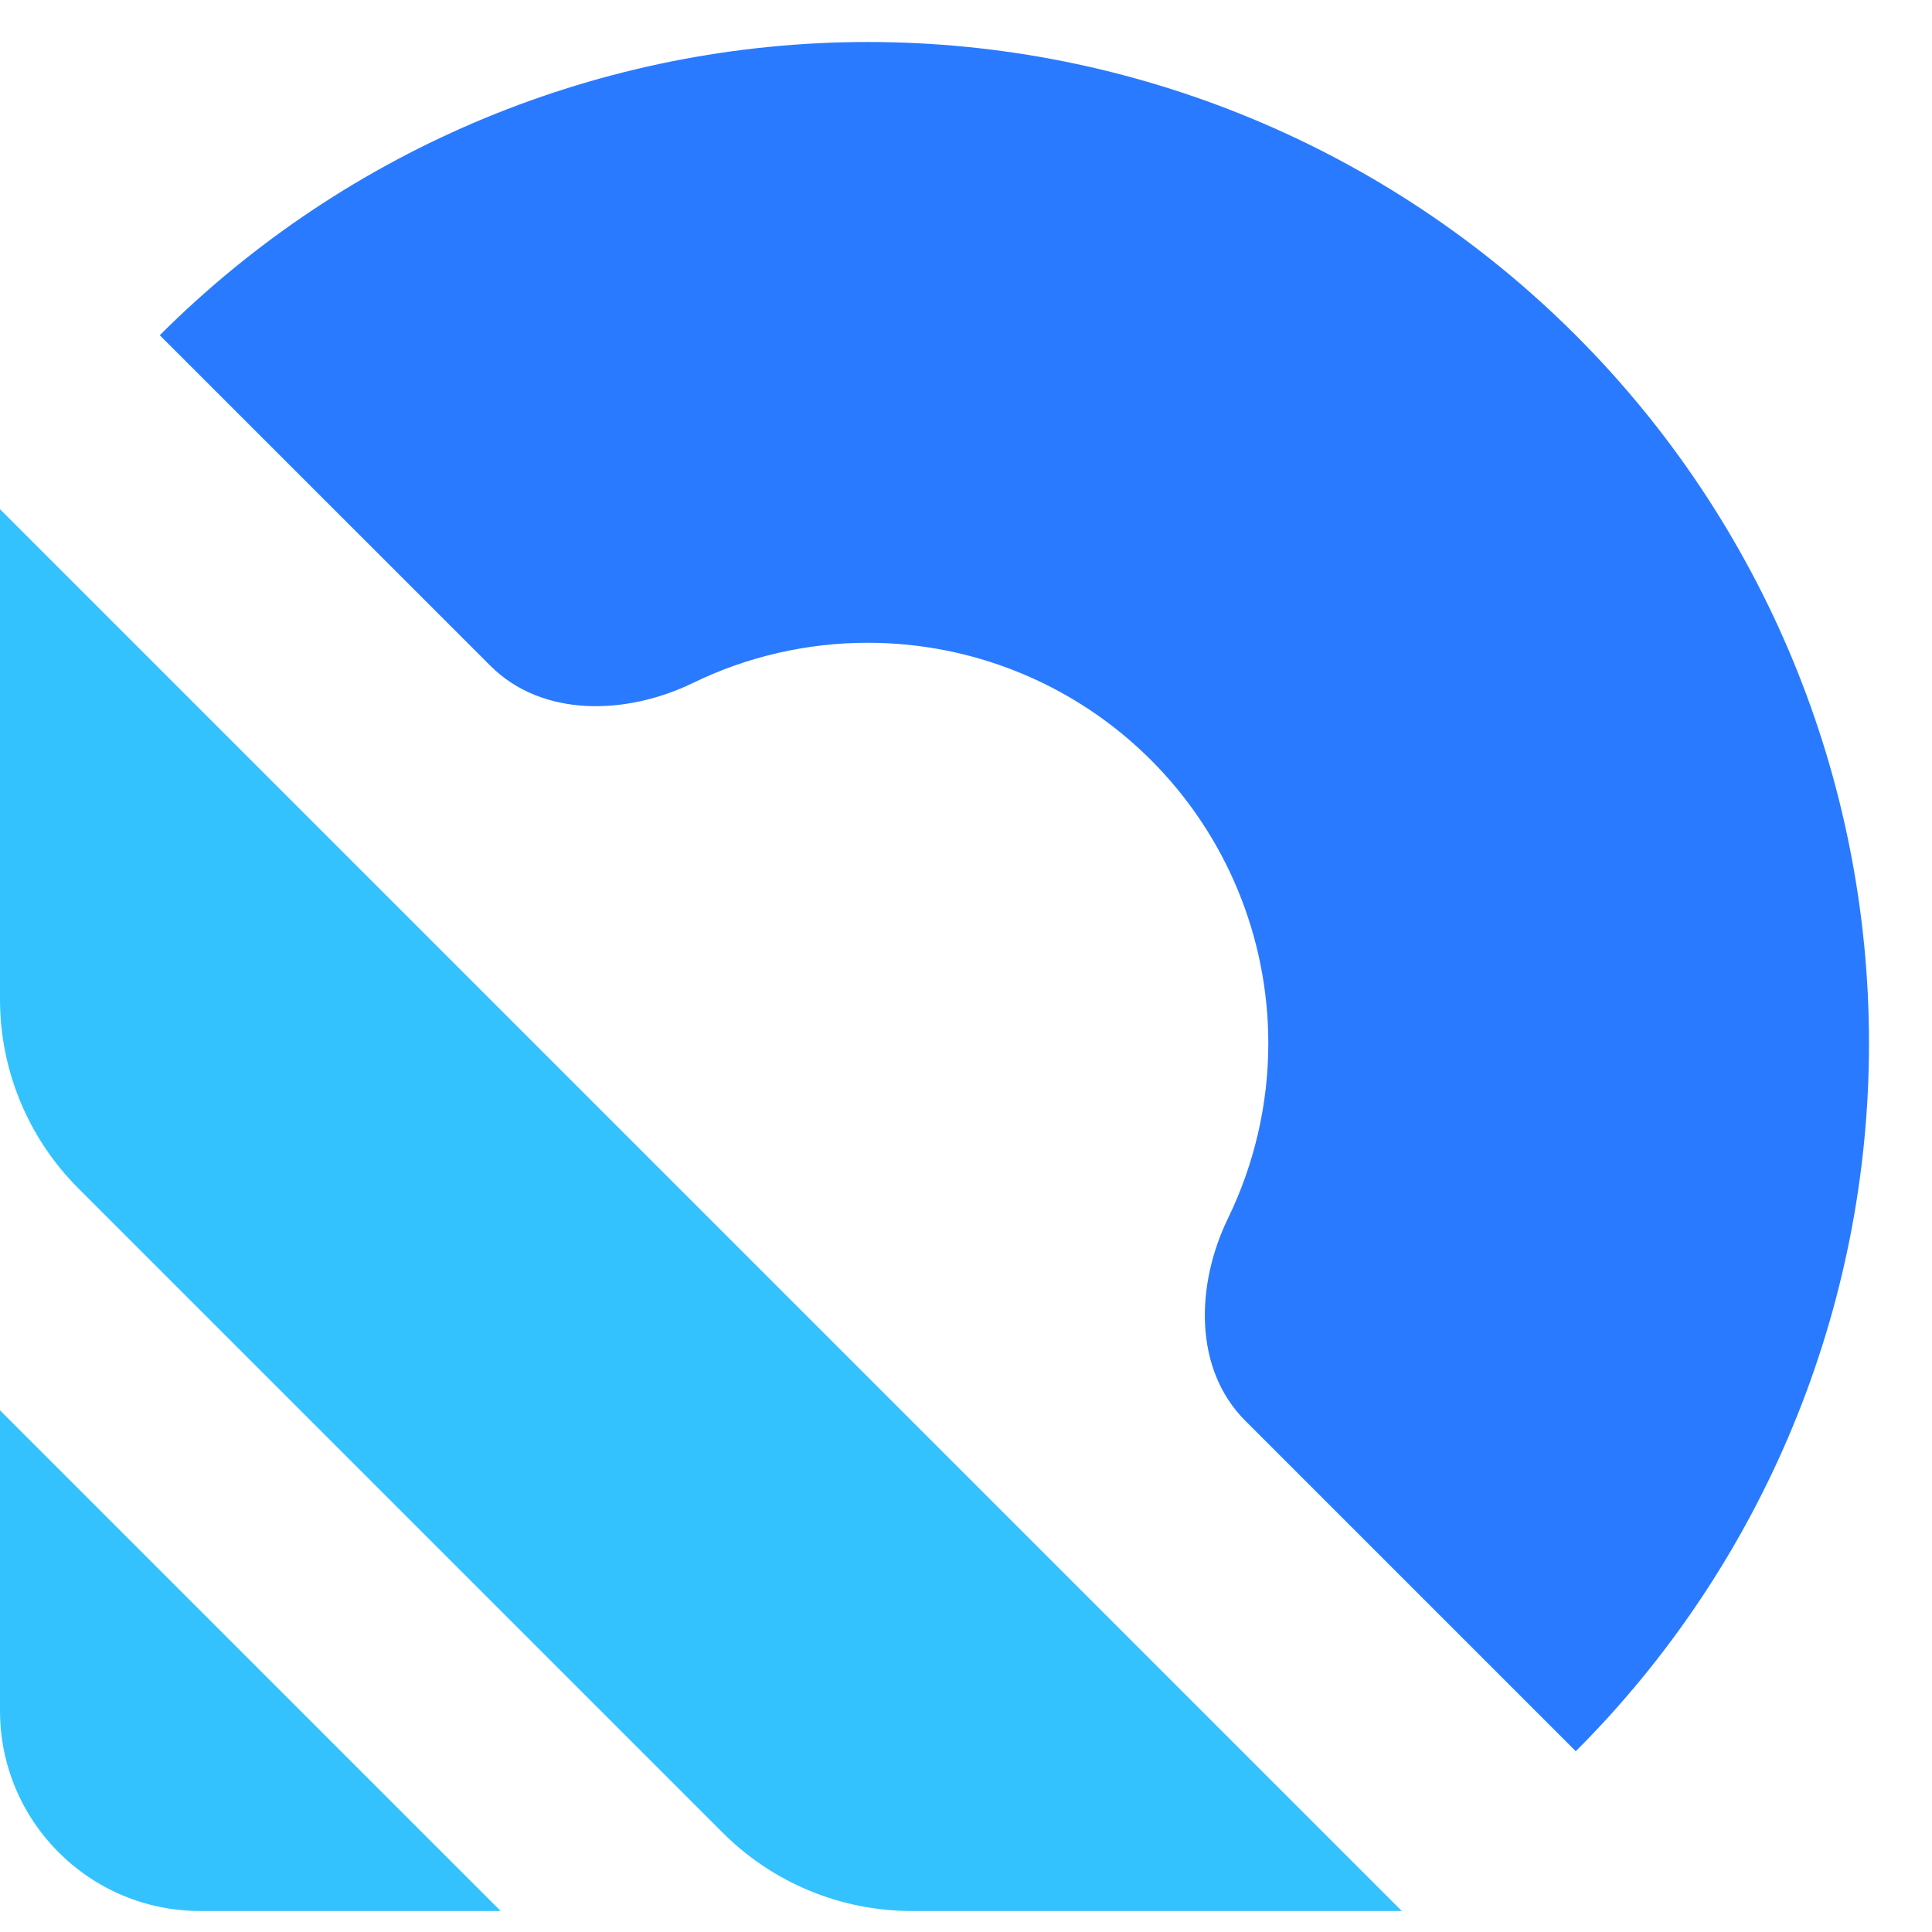 <svg width="23" height="23" viewBox="0 0 23 23" fill="none" xmlns="http://www.w3.org/2000/svg">
<g clip-path="url(#clip0_11021_6070)">
<path d="M18.759 20.848C20.995 18.613 22.25 15.581 22.25 12.42C22.25 9.258 20.995 6.227 18.759 3.991C16.524 1.756 13.492 0.5 10.331 0.5C7.17 0.5 4.138 1.756 1.902 3.991L5.836 7.924C6.456 8.545 7.459 8.514 8.248 8.131C8.891 7.818 9.602 7.652 10.331 7.652C11.595 7.652 12.808 8.154 13.702 9.048C14.596 9.942 15.099 11.155 15.099 12.42C15.099 13.148 14.932 13.859 14.62 14.502C14.236 15.292 14.205 16.294 14.826 16.915L18.759 20.848Z" fill="#297AFF"/>
<path d="M16.688 22.75H10.852C10.009 22.75 9.201 22.415 8.605 21.819L0.931 14.145C0.335 13.549 0 12.741 0 11.898V6.062L16.688 22.75Z" fill="#34C2FF"/>
<path d="M5.96 22.75H2.384C1.067 22.75 0 21.683 0 20.366V16.79L5.96 22.75Z" fill="#34C2FF"/>
</g>
<defs>
<clipPath id="clip0_11021_6070">
<rect width="22.25" height="22.25" fill="white" transform="translate(0 0.5)"/>
</clipPath>
</defs>
</svg>
